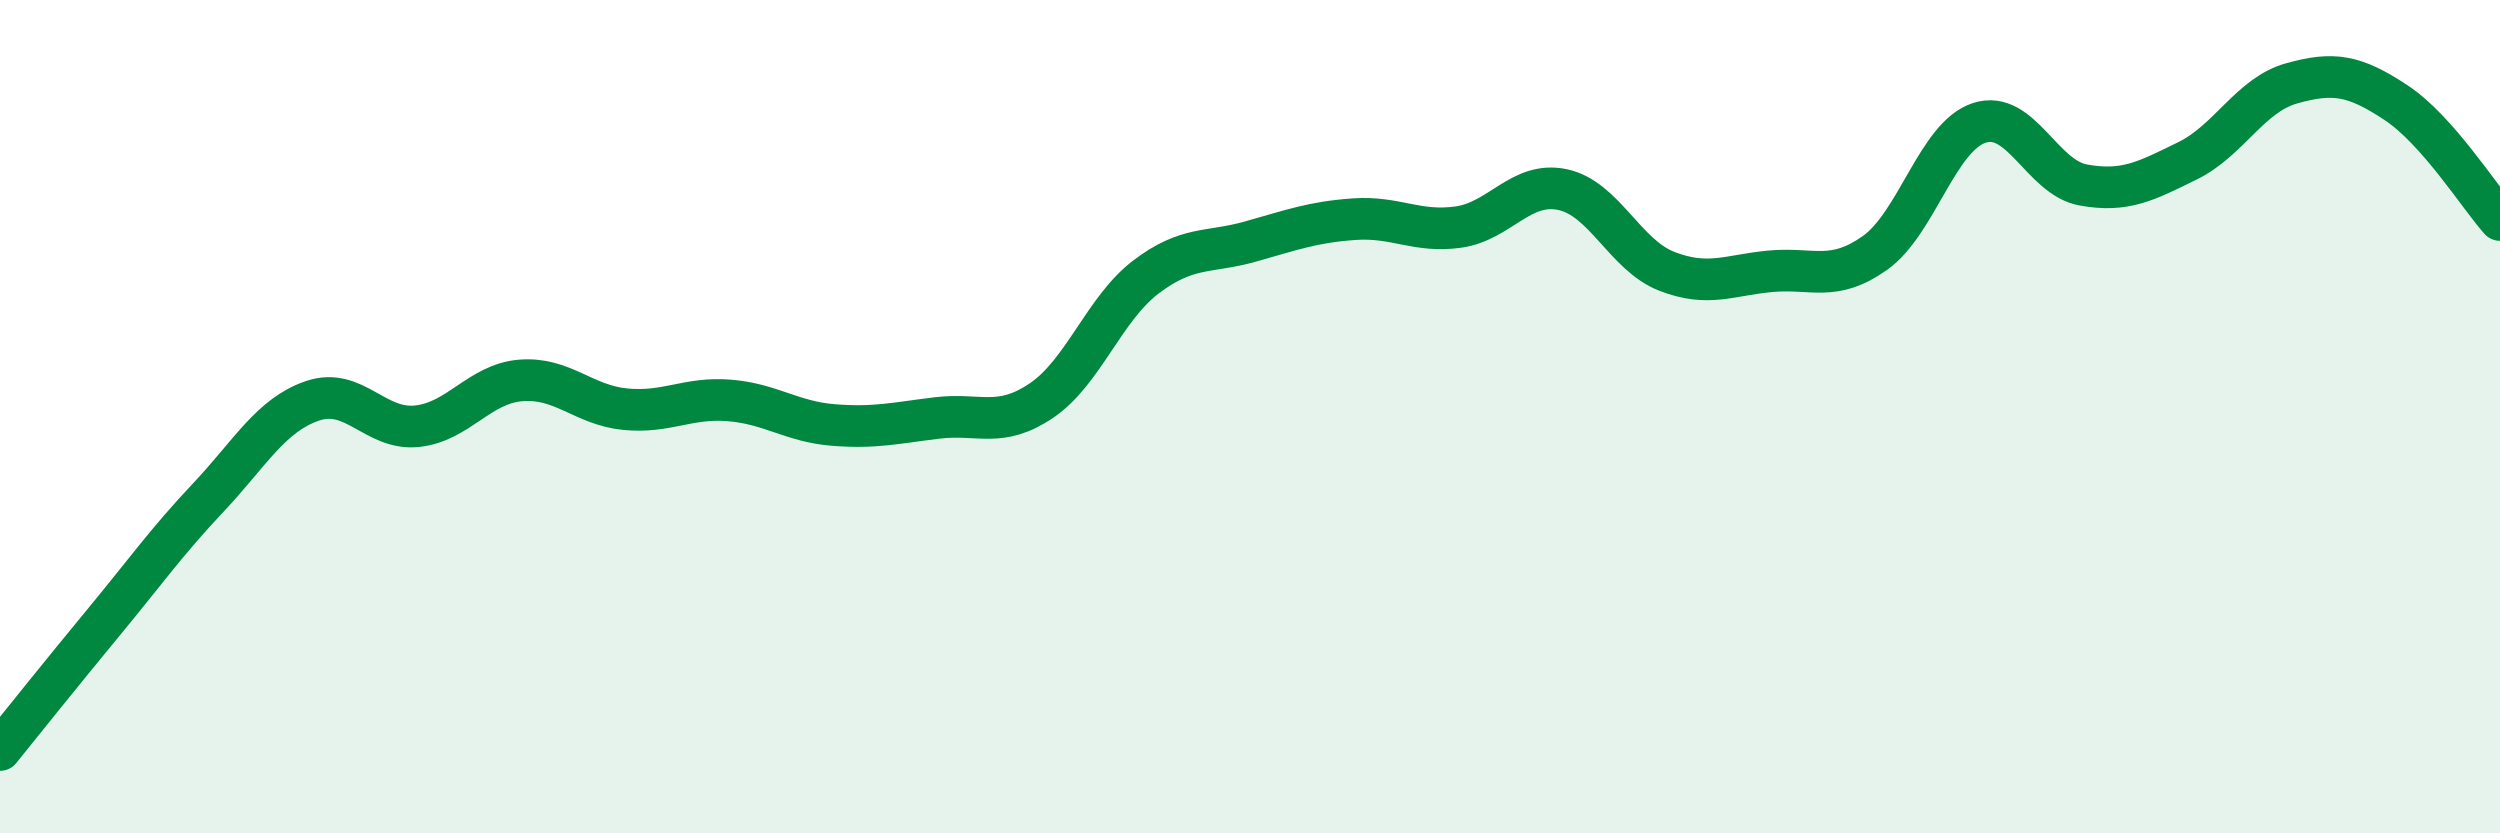 
    <svg width="60" height="20" viewBox="0 0 60 20" xmlns="http://www.w3.org/2000/svg">
      <path
        d="M 0,18 C 0.5,17.38 1.5,16.13 2.5,14.92 C 3.5,13.71 4,13 5,11.94 C 6,10.88 6.5,9.96 7.5,9.62 C 8.5,9.28 9,10.33 10,10.23 C 11,10.13 11.5,9.21 12.5,9.13 C 13.5,9.05 14,9.72 15,9.82 C 16,9.92 16.5,9.53 17.5,9.61 C 18.5,9.69 19,10.12 20,10.2 C 21,10.28 21.5,10.15 22.5,10.03 C 23.5,9.91 24,10.29 25,9.61 C 26,8.93 26.5,7.41 27.5,6.65 C 28.5,5.89 29,6.08 30,5.8 C 31,5.52 31.5,5.33 32.5,5.26 C 33.5,5.19 34,5.59 35,5.45 C 36,5.31 36.5,4.34 37.5,4.55 C 38.5,4.76 39,6.12 40,6.51 C 41,6.9 41.5,6.6 42.5,6.51 C 43.5,6.42 44,6.78 45,6.07 C 46,5.36 46.5,3.28 47.5,2.95 C 48.5,2.62 49,4.26 50,4.44 C 51,4.62 51.5,4.35 52.5,3.86 C 53.5,3.37 54,2.28 55,2 C 56,1.72 56.5,1.8 57.5,2.46 C 58.5,3.12 59.5,4.72 60,5.28L60 20L0 20Z"
        fill="#008740"
        opacity="0.1"
        stroke-linecap="round"
        stroke-linejoin="round"
      />
      <path
        d="M 0,18 C 0.5,17.38 1.5,16.13 2.5,14.92 C 3.5,13.71 4,13 5,11.94 C 6,10.88 6.5,9.96 7.5,9.62 C 8.5,9.28 9,10.33 10,10.23 C 11,10.13 11.5,9.21 12.5,9.13 C 13.5,9.05 14,9.72 15,9.82 C 16,9.92 16.5,9.53 17.5,9.61 C 18.5,9.69 19,10.12 20,10.2 C 21,10.28 21.5,10.15 22.5,10.03 C 23.5,9.91 24,10.29 25,9.61 C 26,8.93 26.5,7.41 27.5,6.65 C 28.5,5.89 29,6.08 30,5.8 C 31,5.52 31.5,5.33 32.5,5.26 C 33.5,5.19 34,5.59 35,5.45 C 36,5.31 36.5,4.34 37.5,4.55 C 38.5,4.76 39,6.12 40,6.51 C 41,6.9 41.5,6.6 42.5,6.51 C 43.5,6.42 44,6.78 45,6.07 C 46,5.36 46.5,3.28 47.5,2.95 C 48.5,2.62 49,4.26 50,4.44 C 51,4.62 51.5,4.35 52.5,3.86 C 53.5,3.37 54,2.28 55,2 C 56,1.72 56.5,1.8 57.5,2.46 C 58.5,3.12 59.5,4.72 60,5.28"
        stroke="#008740"
        stroke-width="1"
        fill="none"
        stroke-linecap="round"
        stroke-linejoin="round"
      />
    </svg>
  